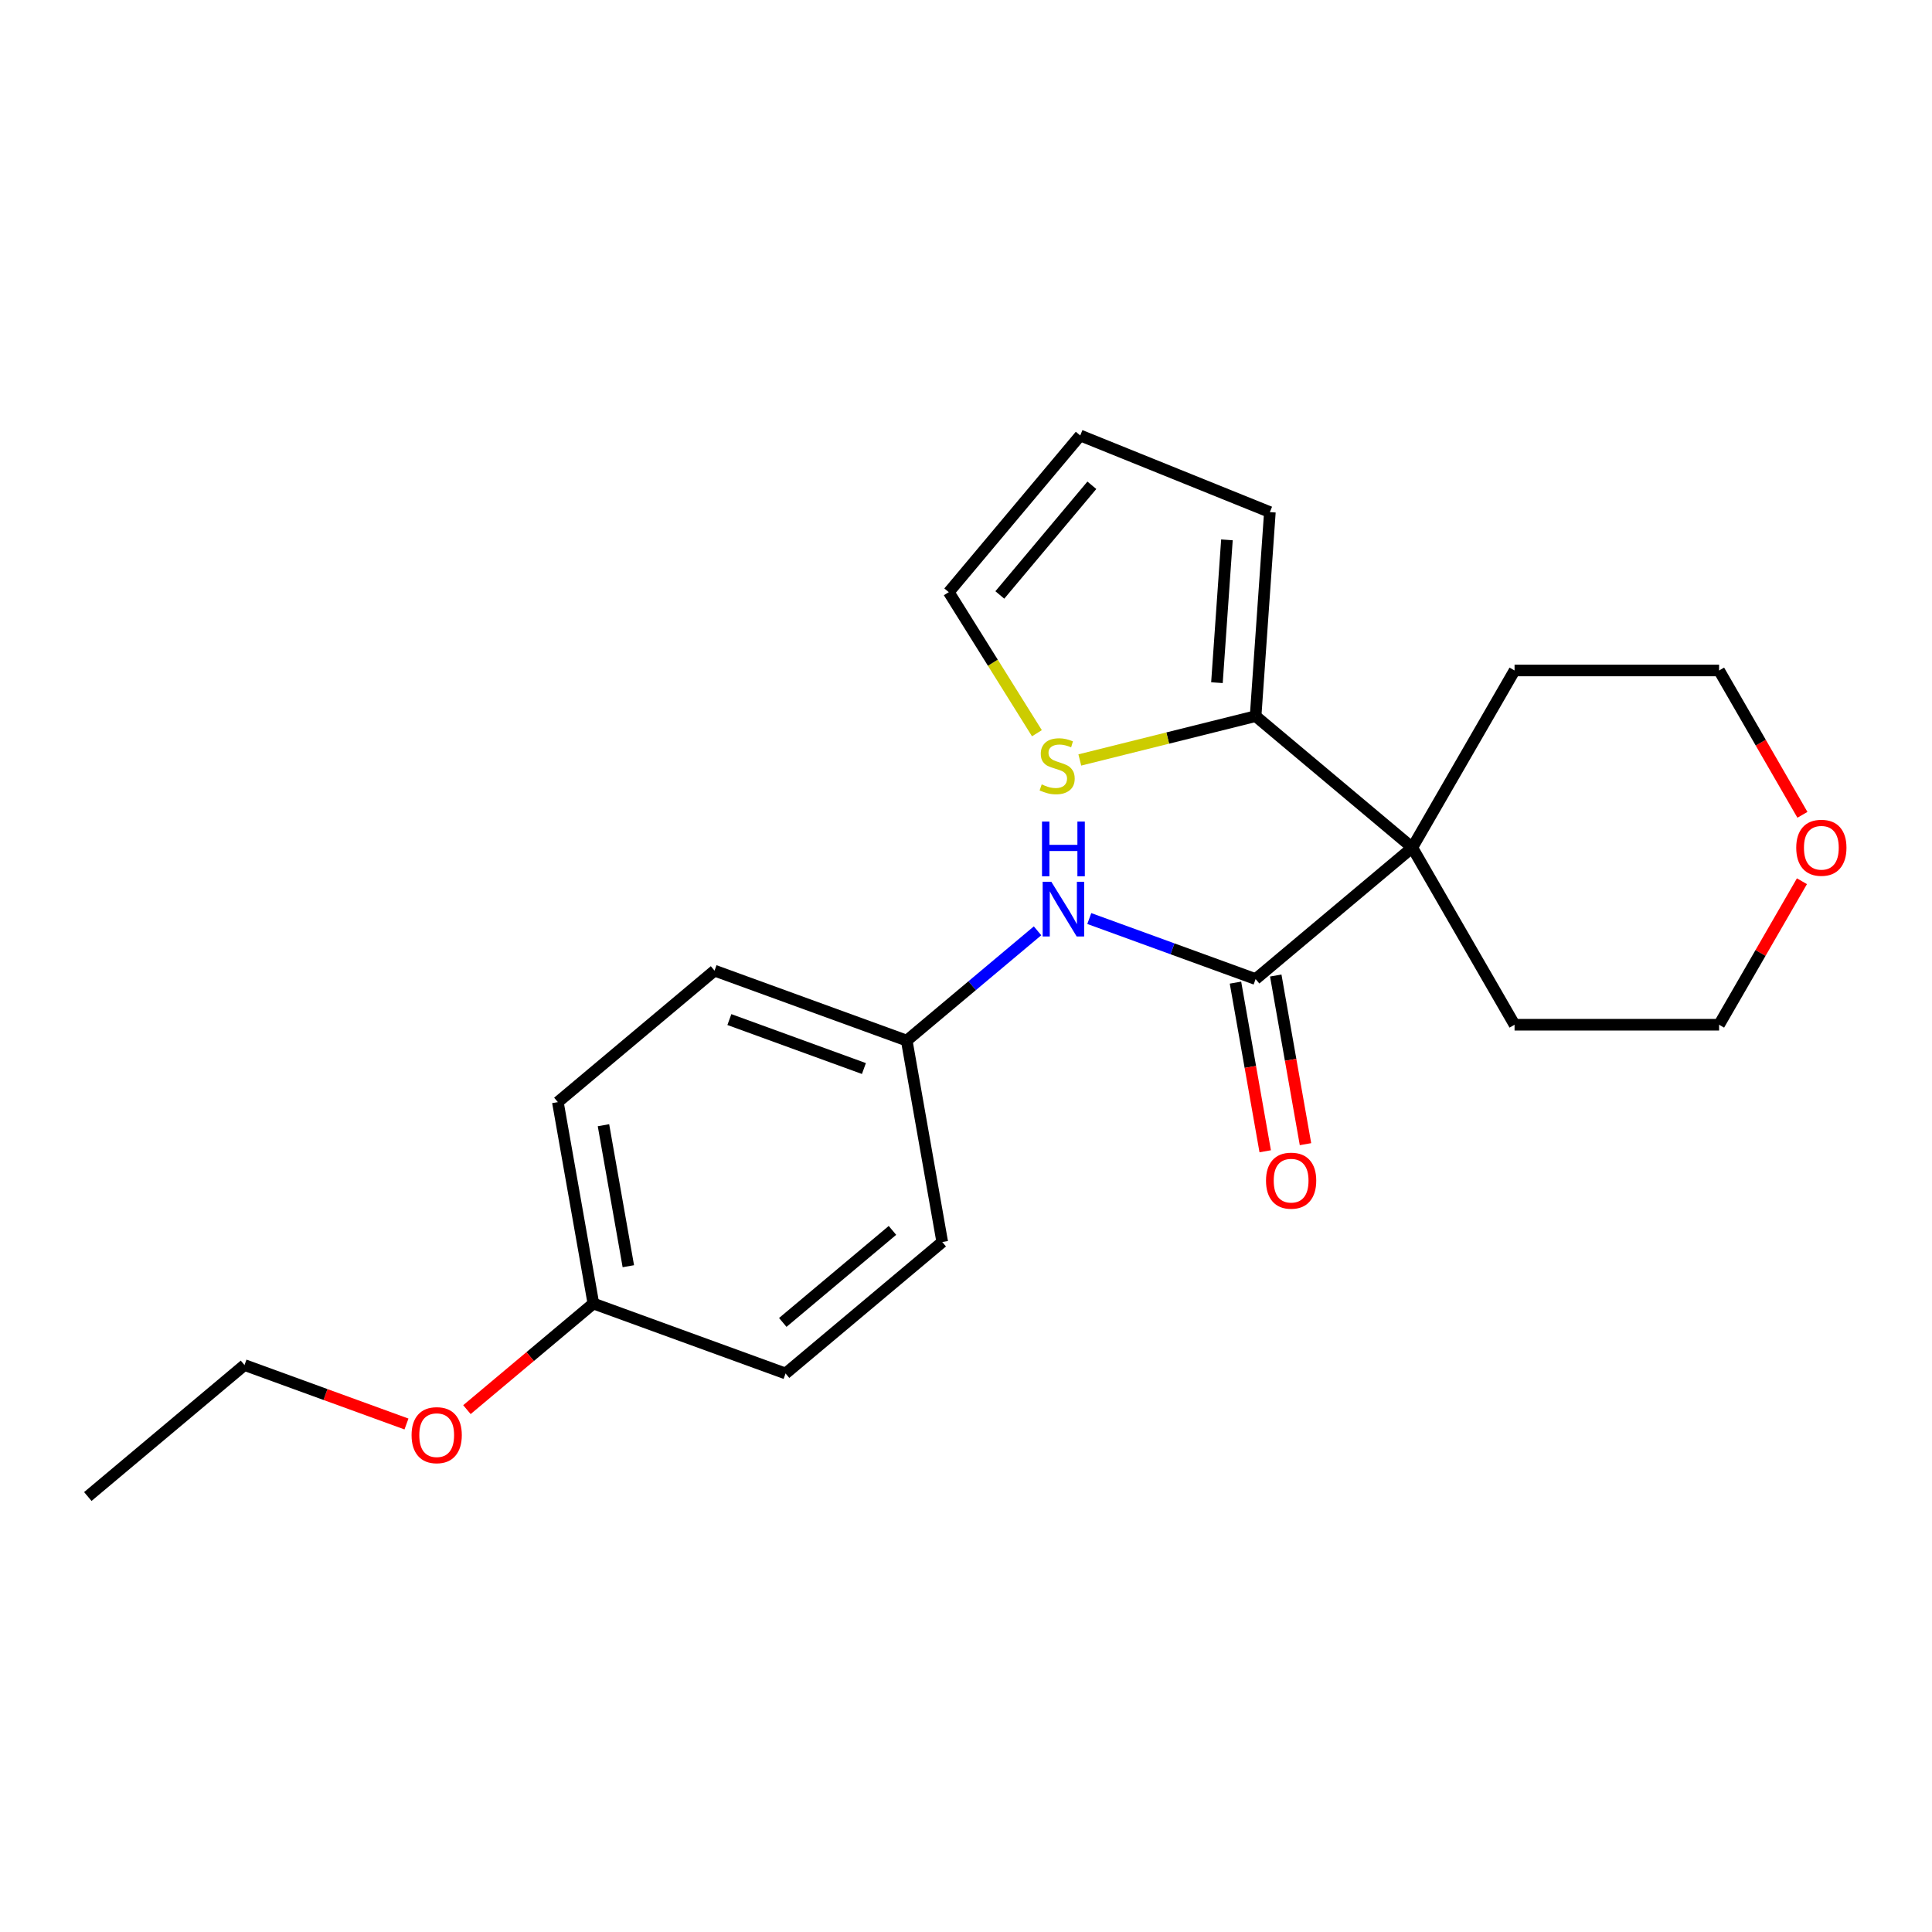 <?xml version='1.0' encoding='iso-8859-1'?>
<svg version='1.1' baseProfile='full'
              xmlns='http://www.w3.org/2000/svg'
                      xmlns:rdkit='http://www.rdkit.org/xml'
                      xmlns:xlink='http://www.w3.org/1999/xlink'
                  xml:space='preserve'
width='1000px' height='1000px' viewBox='0 0 1000 1000'>
<!-- END OF HEADER -->
<rect style='opacity:1.0;fill:#FFFFFF;stroke:none' width='1000' height='1000' x='0' y='0'> </rect>
<path class='bond-0' d='M 730.999,438.719 L 649.902,506.767' style='fill:none;fill-rule:evenodd;stroke:#000000;stroke-width:6px;stroke-linecap:butt;stroke-linejoin:miter;stroke-opacity:1' />
<path class='bond-1' d='M 730.999,438.719 L 649.902,370.67' style='fill:none;fill-rule:evenodd;stroke:#000000;stroke-width:6px;stroke-linecap:butt;stroke-linejoin:miter;stroke-opacity:1' />
<path class='bond-10' d='M 730.999,438.719 L 783.932,347.037' style='fill:none;fill-rule:evenodd;stroke:#000000;stroke-width:6px;stroke-linecap:butt;stroke-linejoin:miter;stroke-opacity:1' />
<path class='bond-11' d='M 730.999,438.719 L 783.932,530.4' style='fill:none;fill-rule:evenodd;stroke:#000000;stroke-width:6px;stroke-linecap:butt;stroke-linejoin:miter;stroke-opacity:1' />
<path class='bond-2' d='M 649.902,506.767 L 606.855,491.1' style='fill:none;fill-rule:evenodd;stroke:#000000;stroke-width:6px;stroke-linecap:butt;stroke-linejoin:miter;stroke-opacity:1' />
<path class='bond-2' d='M 606.855,491.1 L 563.808,475.432' style='fill:none;fill-rule:evenodd;stroke:#0000FF;stroke-width:6px;stroke-linecap:butt;stroke-linejoin:miter;stroke-opacity:1' />
<path class='bond-4' d='M 639.476,508.606 L 647.172,552.251' style='fill:none;fill-rule:evenodd;stroke:#000000;stroke-width:6px;stroke-linecap:butt;stroke-linejoin:miter;stroke-opacity:1' />
<path class='bond-4' d='M 647.172,552.251 L 654.868,595.896' style='fill:none;fill-rule:evenodd;stroke:#FF0000;stroke-width:6px;stroke-linecap:butt;stroke-linejoin:miter;stroke-opacity:1' />
<path class='bond-4' d='M 660.328,504.929 L 668.023,548.574' style='fill:none;fill-rule:evenodd;stroke:#000000;stroke-width:6px;stroke-linecap:butt;stroke-linejoin:miter;stroke-opacity:1' />
<path class='bond-4' d='M 668.023,548.574 L 675.719,592.219' style='fill:none;fill-rule:evenodd;stroke:#FF0000;stroke-width:6px;stroke-linecap:butt;stroke-linejoin:miter;stroke-opacity:1' />
<path class='bond-3' d='M 649.902,370.67 L 604.405,382.014' style='fill:none;fill-rule:evenodd;stroke:#000000;stroke-width:6px;stroke-linecap:butt;stroke-linejoin:miter;stroke-opacity:1' />
<path class='bond-3' d='M 604.405,382.014 L 558.908,393.357' style='fill:none;fill-rule:evenodd;stroke:#CCCC00;stroke-width:6px;stroke-linecap:butt;stroke-linejoin:miter;stroke-opacity:1' />
<path class='bond-5' d='M 649.902,370.67 L 657.287,265.063' style='fill:none;fill-rule:evenodd;stroke:#000000;stroke-width:6px;stroke-linecap:butt;stroke-linejoin:miter;stroke-opacity:1' />
<path class='bond-5' d='M 629.888,353.352 L 635.058,279.427' style='fill:none;fill-rule:evenodd;stroke:#000000;stroke-width:6px;stroke-linecap:butt;stroke-linejoin:miter;stroke-opacity:1' />
<path class='bond-9' d='M 537.035,481.792 L 503.18,510.2' style='fill:none;fill-rule:evenodd;stroke:#0000FF;stroke-width:6px;stroke-linecap:butt;stroke-linejoin:miter;stroke-opacity:1' />
<path class='bond-9' d='M 503.18,510.2 L 469.324,538.608' style='fill:none;fill-rule:evenodd;stroke:#000000;stroke-width:6px;stroke-linecap:butt;stroke-linejoin:miter;stroke-opacity:1' />
<path class='bond-6' d='M 536.705,379.514 L 513.893,343.008' style='fill:none;fill-rule:evenodd;stroke:#CCCC00;stroke-width:6px;stroke-linecap:butt;stroke-linejoin:miter;stroke-opacity:1' />
<path class='bond-6' d='M 513.893,343.008 L 491.082,306.502' style='fill:none;fill-rule:evenodd;stroke:#000000;stroke-width:6px;stroke-linecap:butt;stroke-linejoin:miter;stroke-opacity:1' />
<path class='bond-7' d='M 657.287,265.063 L 559.13,225.405' style='fill:none;fill-rule:evenodd;stroke:#000000;stroke-width:6px;stroke-linecap:butt;stroke-linejoin:miter;stroke-opacity:1' />
<path class='bond-23' d='M 491.082,306.502 L 559.13,225.405' style='fill:none;fill-rule:evenodd;stroke:#000000;stroke-width:6px;stroke-linecap:butt;stroke-linejoin:miter;stroke-opacity:1' />
<path class='bond-23' d='M 517.509,307.948 L 565.143,251.179' style='fill:none;fill-rule:evenodd;stroke:#000000;stroke-width:6px;stroke-linecap:butt;stroke-linejoin:miter;stroke-opacity:1' />
<path class='bond-8' d='M 932.68,456.125 L 911.238,493.263' style='fill:none;fill-rule:evenodd;stroke:#FF0000;stroke-width:6px;stroke-linecap:butt;stroke-linejoin:miter;stroke-opacity:1' />
<path class='bond-8' d='M 911.238,493.263 L 889.797,530.4' style='fill:none;fill-rule:evenodd;stroke:#000000;stroke-width:6px;stroke-linecap:butt;stroke-linejoin:miter;stroke-opacity:1' />
<path class='bond-22' d='M 932.934,421.752 L 911.365,384.394' style='fill:none;fill-rule:evenodd;stroke:#FF0000;stroke-width:6px;stroke-linecap:butt;stroke-linejoin:miter;stroke-opacity:1' />
<path class='bond-22' d='M 911.365,384.394 L 889.797,347.037' style='fill:none;fill-rule:evenodd;stroke:#000000;stroke-width:6px;stroke-linecap:butt;stroke-linejoin:miter;stroke-opacity:1' />
<path class='bond-13' d='M 469.324,538.608 L 487.707,642.865' style='fill:none;fill-rule:evenodd;stroke:#000000;stroke-width:6px;stroke-linecap:butt;stroke-linejoin:miter;stroke-opacity:1' />
<path class='bond-14' d='M 469.324,538.608 L 369.844,502.4' style='fill:none;fill-rule:evenodd;stroke:#000000;stroke-width:6px;stroke-linecap:butt;stroke-linejoin:miter;stroke-opacity:1' />
<path class='bond-14' d='M 447.161,553.073 L 377.524,527.727' style='fill:none;fill-rule:evenodd;stroke:#000000;stroke-width:6px;stroke-linecap:butt;stroke-linejoin:miter;stroke-opacity:1' />
<path class='bond-19' d='M 783.932,347.037 L 889.797,347.037' style='fill:none;fill-rule:evenodd;stroke:#000000;stroke-width:6px;stroke-linecap:butt;stroke-linejoin:miter;stroke-opacity:1' />
<path class='bond-18' d='M 783.932,530.4 L 889.797,530.4' style='fill:none;fill-rule:evenodd;stroke:#000000;stroke-width:6px;stroke-linecap:butt;stroke-linejoin:miter;stroke-opacity:1' />
<path class='bond-12' d='M 307.13,674.705 L 288.746,570.449' style='fill:none;fill-rule:evenodd;stroke:#000000;stroke-width:6px;stroke-linecap:butt;stroke-linejoin:miter;stroke-opacity:1' />
<path class='bond-12' d='M 325.223,655.39 L 312.355,582.411' style='fill:none;fill-rule:evenodd;stroke:#000000;stroke-width:6px;stroke-linecap:butt;stroke-linejoin:miter;stroke-opacity:1' />
<path class='bond-17' d='M 307.13,674.705 L 274.404,702.165' style='fill:none;fill-rule:evenodd;stroke:#000000;stroke-width:6px;stroke-linecap:butt;stroke-linejoin:miter;stroke-opacity:1' />
<path class='bond-17' d='M 274.404,702.165 L 241.679,729.625' style='fill:none;fill-rule:evenodd;stroke:#FF0000;stroke-width:6px;stroke-linecap:butt;stroke-linejoin:miter;stroke-opacity:1' />
<path class='bond-24' d='M 307.13,674.705 L 406.61,710.913' style='fill:none;fill-rule:evenodd;stroke:#000000;stroke-width:6px;stroke-linecap:butt;stroke-linejoin:miter;stroke-opacity:1' />
<path class='bond-15' d='M 487.707,642.865 L 406.61,710.913' style='fill:none;fill-rule:evenodd;stroke:#000000;stroke-width:6px;stroke-linecap:butt;stroke-linejoin:miter;stroke-opacity:1' />
<path class='bond-15' d='M 461.933,636.853 L 405.165,684.487' style='fill:none;fill-rule:evenodd;stroke:#000000;stroke-width:6px;stroke-linecap:butt;stroke-linejoin:miter;stroke-opacity:1' />
<path class='bond-16' d='M 369.844,502.4 L 288.746,570.449' style='fill:none;fill-rule:evenodd;stroke:#000000;stroke-width:6px;stroke-linecap:butt;stroke-linejoin:miter;stroke-opacity:1' />
<path class='bond-20' d='M 210.386,737.059 L 168.469,721.803' style='fill:none;fill-rule:evenodd;stroke:#FF0000;stroke-width:6px;stroke-linecap:butt;stroke-linejoin:miter;stroke-opacity:1' />
<path class='bond-20' d='M 168.469,721.803 L 126.552,706.546' style='fill:none;fill-rule:evenodd;stroke:#000000;stroke-width:6px;stroke-linecap:butt;stroke-linejoin:miter;stroke-opacity:1' />
<path class='bond-21' d='M 126.552,706.546 L 45.455,774.595' style='fill:none;fill-rule:evenodd;stroke:#000000;stroke-width:6px;stroke-linecap:butt;stroke-linejoin:miter;stroke-opacity:1' />
<path  class='atom-3' d='M 544.161 456.399
L 553.441 471.399
Q 554.361 472.879, 555.841 475.559
Q 557.321 478.239, 557.401 478.399
L 557.401 456.399
L 561.161 456.399
L 561.161 484.719
L 557.281 484.719
L 547.321 468.319
Q 546.161 466.399, 544.921 464.199
Q 543.721 461.999, 543.361 461.319
L 543.361 484.719
L 539.681 484.719
L 539.681 456.399
L 544.161 456.399
' fill='#0000FF'/>
<path  class='atom-3' d='M 539.341 425.247
L 543.181 425.247
L 543.181 437.287
L 557.661 437.287
L 557.661 425.247
L 561.501 425.247
L 561.501 453.567
L 557.661 453.567
L 557.661 440.487
L 543.181 440.487
L 543.181 453.567
L 539.341 453.567
L 539.341 425.247
' fill='#0000FF'/>
<path  class='atom-4' d='M 539.182 406.001
Q 539.502 406.121, 540.822 406.681
Q 542.142 407.241, 543.582 407.601
Q 545.062 407.921, 546.502 407.921
Q 549.182 407.921, 550.742 406.641
Q 552.302 405.321, 552.302 403.041
Q 552.302 401.481, 551.502 400.521
Q 550.742 399.561, 549.542 399.041
Q 548.342 398.521, 546.342 397.921
Q 543.822 397.161, 542.302 396.441
Q 540.822 395.721, 539.742 394.201
Q 538.702 392.681, 538.702 390.121
Q 538.702 386.561, 541.102 384.361
Q 543.542 382.161, 548.342 382.161
Q 551.622 382.161, 555.342 383.721
L 554.422 386.801
Q 551.022 385.401, 548.462 385.401
Q 545.702 385.401, 544.182 386.561
Q 542.662 387.681, 542.702 389.641
Q 542.702 391.161, 543.462 392.081
Q 544.262 393.001, 545.382 393.521
Q 546.542 394.041, 548.462 394.641
Q 551.022 395.441, 552.542 396.241
Q 554.062 397.041, 555.142 398.681
Q 556.262 400.281, 556.262 403.041
Q 556.262 406.961, 553.622 409.081
Q 551.022 411.161, 546.662 411.161
Q 544.142 411.161, 542.222 410.601
Q 540.342 410.081, 538.102 409.161
L 539.182 406.001
' fill='#CCCC00'/>
<path  class='atom-5' d='M 655.285 611.104
Q 655.285 604.304, 658.645 600.504
Q 662.005 596.704, 668.285 596.704
Q 674.565 596.704, 677.925 600.504
Q 681.285 604.304, 681.285 611.104
Q 681.285 617.984, 677.885 621.904
Q 674.485 625.784, 668.285 625.784
Q 662.045 625.784, 658.645 621.904
Q 655.285 618.024, 655.285 611.104
M 668.285 622.584
Q 672.605 622.584, 674.925 619.704
Q 677.285 616.784, 677.285 611.104
Q 677.285 605.544, 674.925 602.744
Q 672.605 599.904, 668.285 599.904
Q 663.965 599.904, 661.605 602.704
Q 659.285 605.504, 659.285 611.104
Q 659.285 616.824, 661.605 619.704
Q 663.965 622.584, 668.285 622.584
' fill='#FF0000'/>
<path  class='atom-9' d='M 929.729 438.799
Q 929.729 431.999, 933.089 428.199
Q 936.449 424.399, 942.729 424.399
Q 949.009 424.399, 952.369 428.199
Q 955.729 431.999, 955.729 438.799
Q 955.729 445.679, 952.329 449.599
Q 948.929 453.479, 942.729 453.479
Q 936.489 453.479, 933.089 449.599
Q 929.729 445.719, 929.729 438.799
M 942.729 450.279
Q 947.049 450.279, 949.369 447.399
Q 951.729 444.479, 951.729 438.799
Q 951.729 433.239, 949.369 430.439
Q 947.049 427.599, 942.729 427.599
Q 938.409 427.599, 936.049 430.399
Q 933.729 433.199, 933.729 438.799
Q 933.729 444.519, 936.049 447.399
Q 938.409 450.279, 942.729 450.279
' fill='#FF0000'/>
<path  class='atom-18' d='M 213.032 742.834
Q 213.032 736.034, 216.392 732.234
Q 219.752 728.434, 226.032 728.434
Q 232.312 728.434, 235.672 732.234
Q 239.032 736.034, 239.032 742.834
Q 239.032 749.714, 235.632 753.634
Q 232.232 757.514, 226.032 757.514
Q 219.792 757.514, 216.392 753.634
Q 213.032 749.754, 213.032 742.834
M 226.032 754.314
Q 230.352 754.314, 232.672 751.434
Q 235.032 748.514, 235.032 742.834
Q 235.032 737.274, 232.672 734.474
Q 230.352 731.634, 226.032 731.634
Q 221.712 731.634, 219.352 734.434
Q 217.032 737.234, 217.032 742.834
Q 217.032 748.554, 219.352 751.434
Q 221.712 754.314, 226.032 754.314
' fill='#FF0000'/>
</svg>
